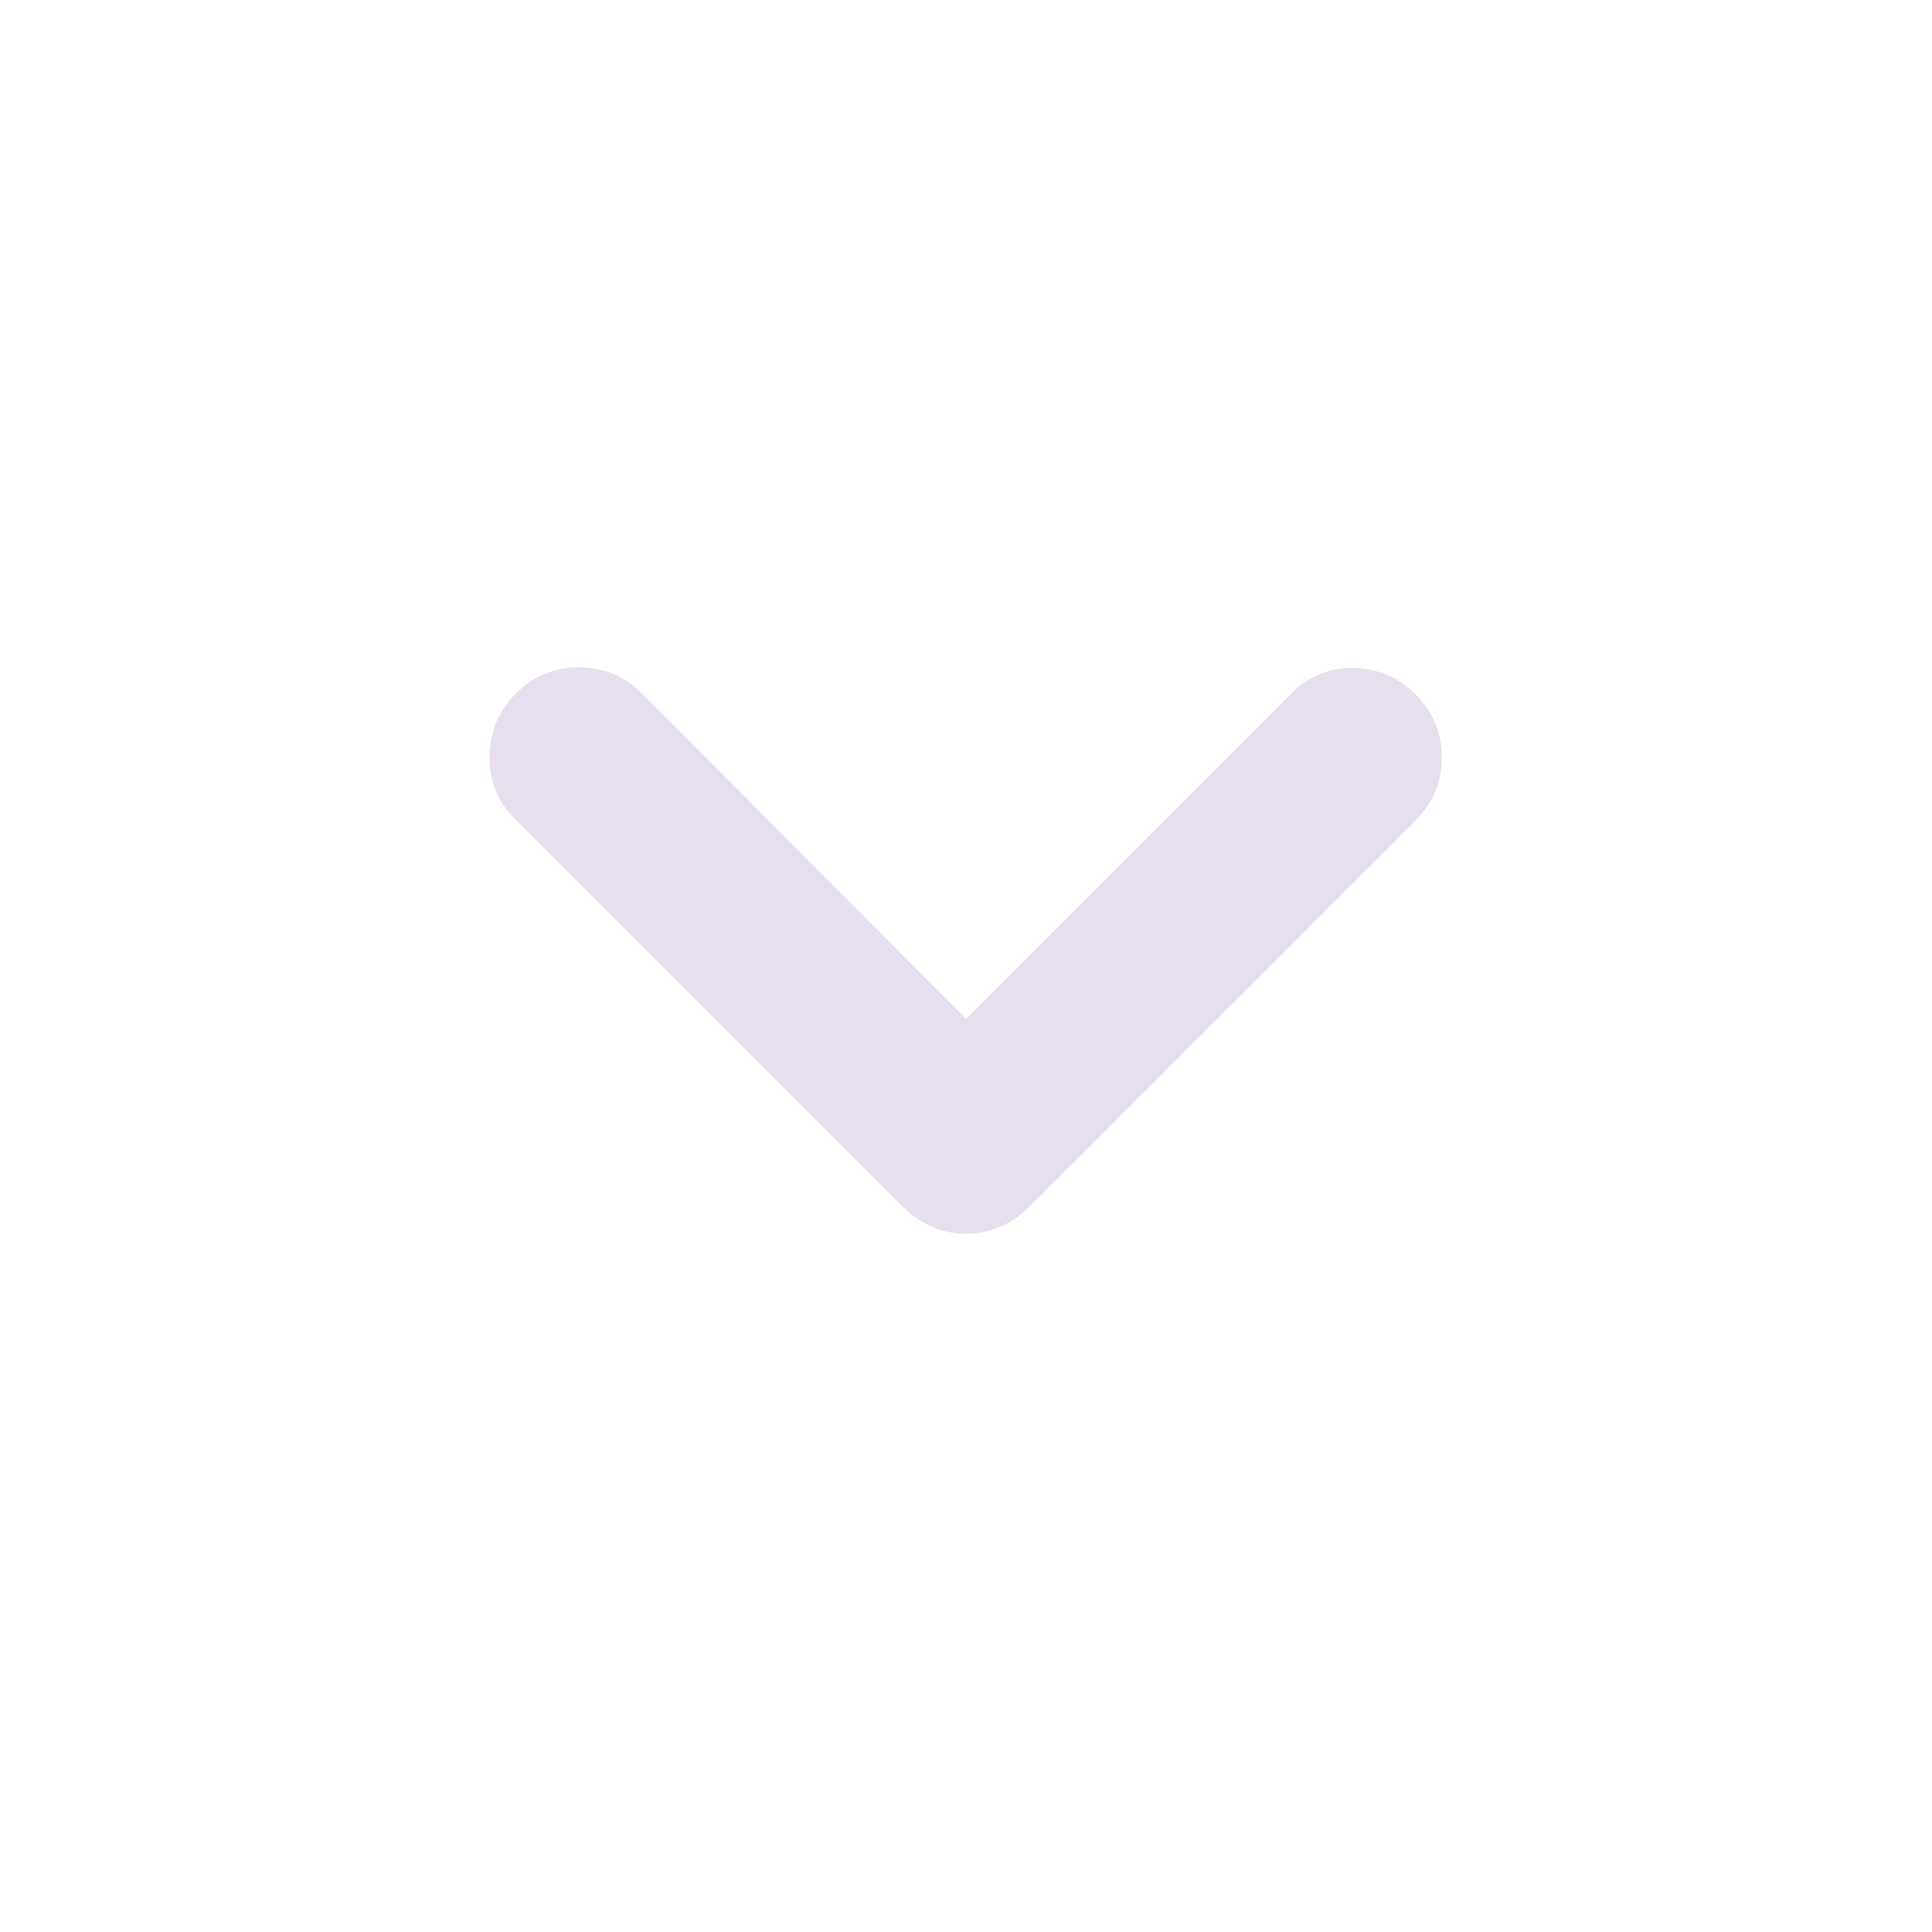 <svg width="40" height="40" viewBox="0 0 40 40" fill="none" xmlns="http://www.w3.org/2000/svg">
<mask id="mask0_689_9085" style="mask-type:alpha" maskUnits="userSpaceOnUse" x="0" y="0" width="40" height="40">
<rect width="40" height="40" fill="#D9D9D9"/>
</mask>
<g mask="url(#mask0_689_9085)">
<path d="M20 25.545C19.762 25.545 19.531 25.498 19.305 25.403C19.08 25.309 18.875 25.17 18.69 24.985L10.658 16.953C10.3 16.595 10.126 16.162 10.136 15.653C10.145 15.143 10.328 14.71 10.686 14.353C11.043 13.995 11.477 13.816 11.986 13.816C12.495 13.816 12.928 13.995 13.286 14.353L20 21.094L26.741 14.353C27.099 13.995 27.528 13.821 28.028 13.83C28.528 13.84 28.956 14.023 29.314 14.38C29.671 14.738 29.85 15.171 29.85 15.681C29.85 16.19 29.671 16.623 29.314 16.981L21.31 24.985C21.125 25.17 20.92 25.309 20.694 25.403C20.469 25.498 20.237 25.545 20 25.545Z" fill="#E8DFEE"/>
</g>
</svg>
